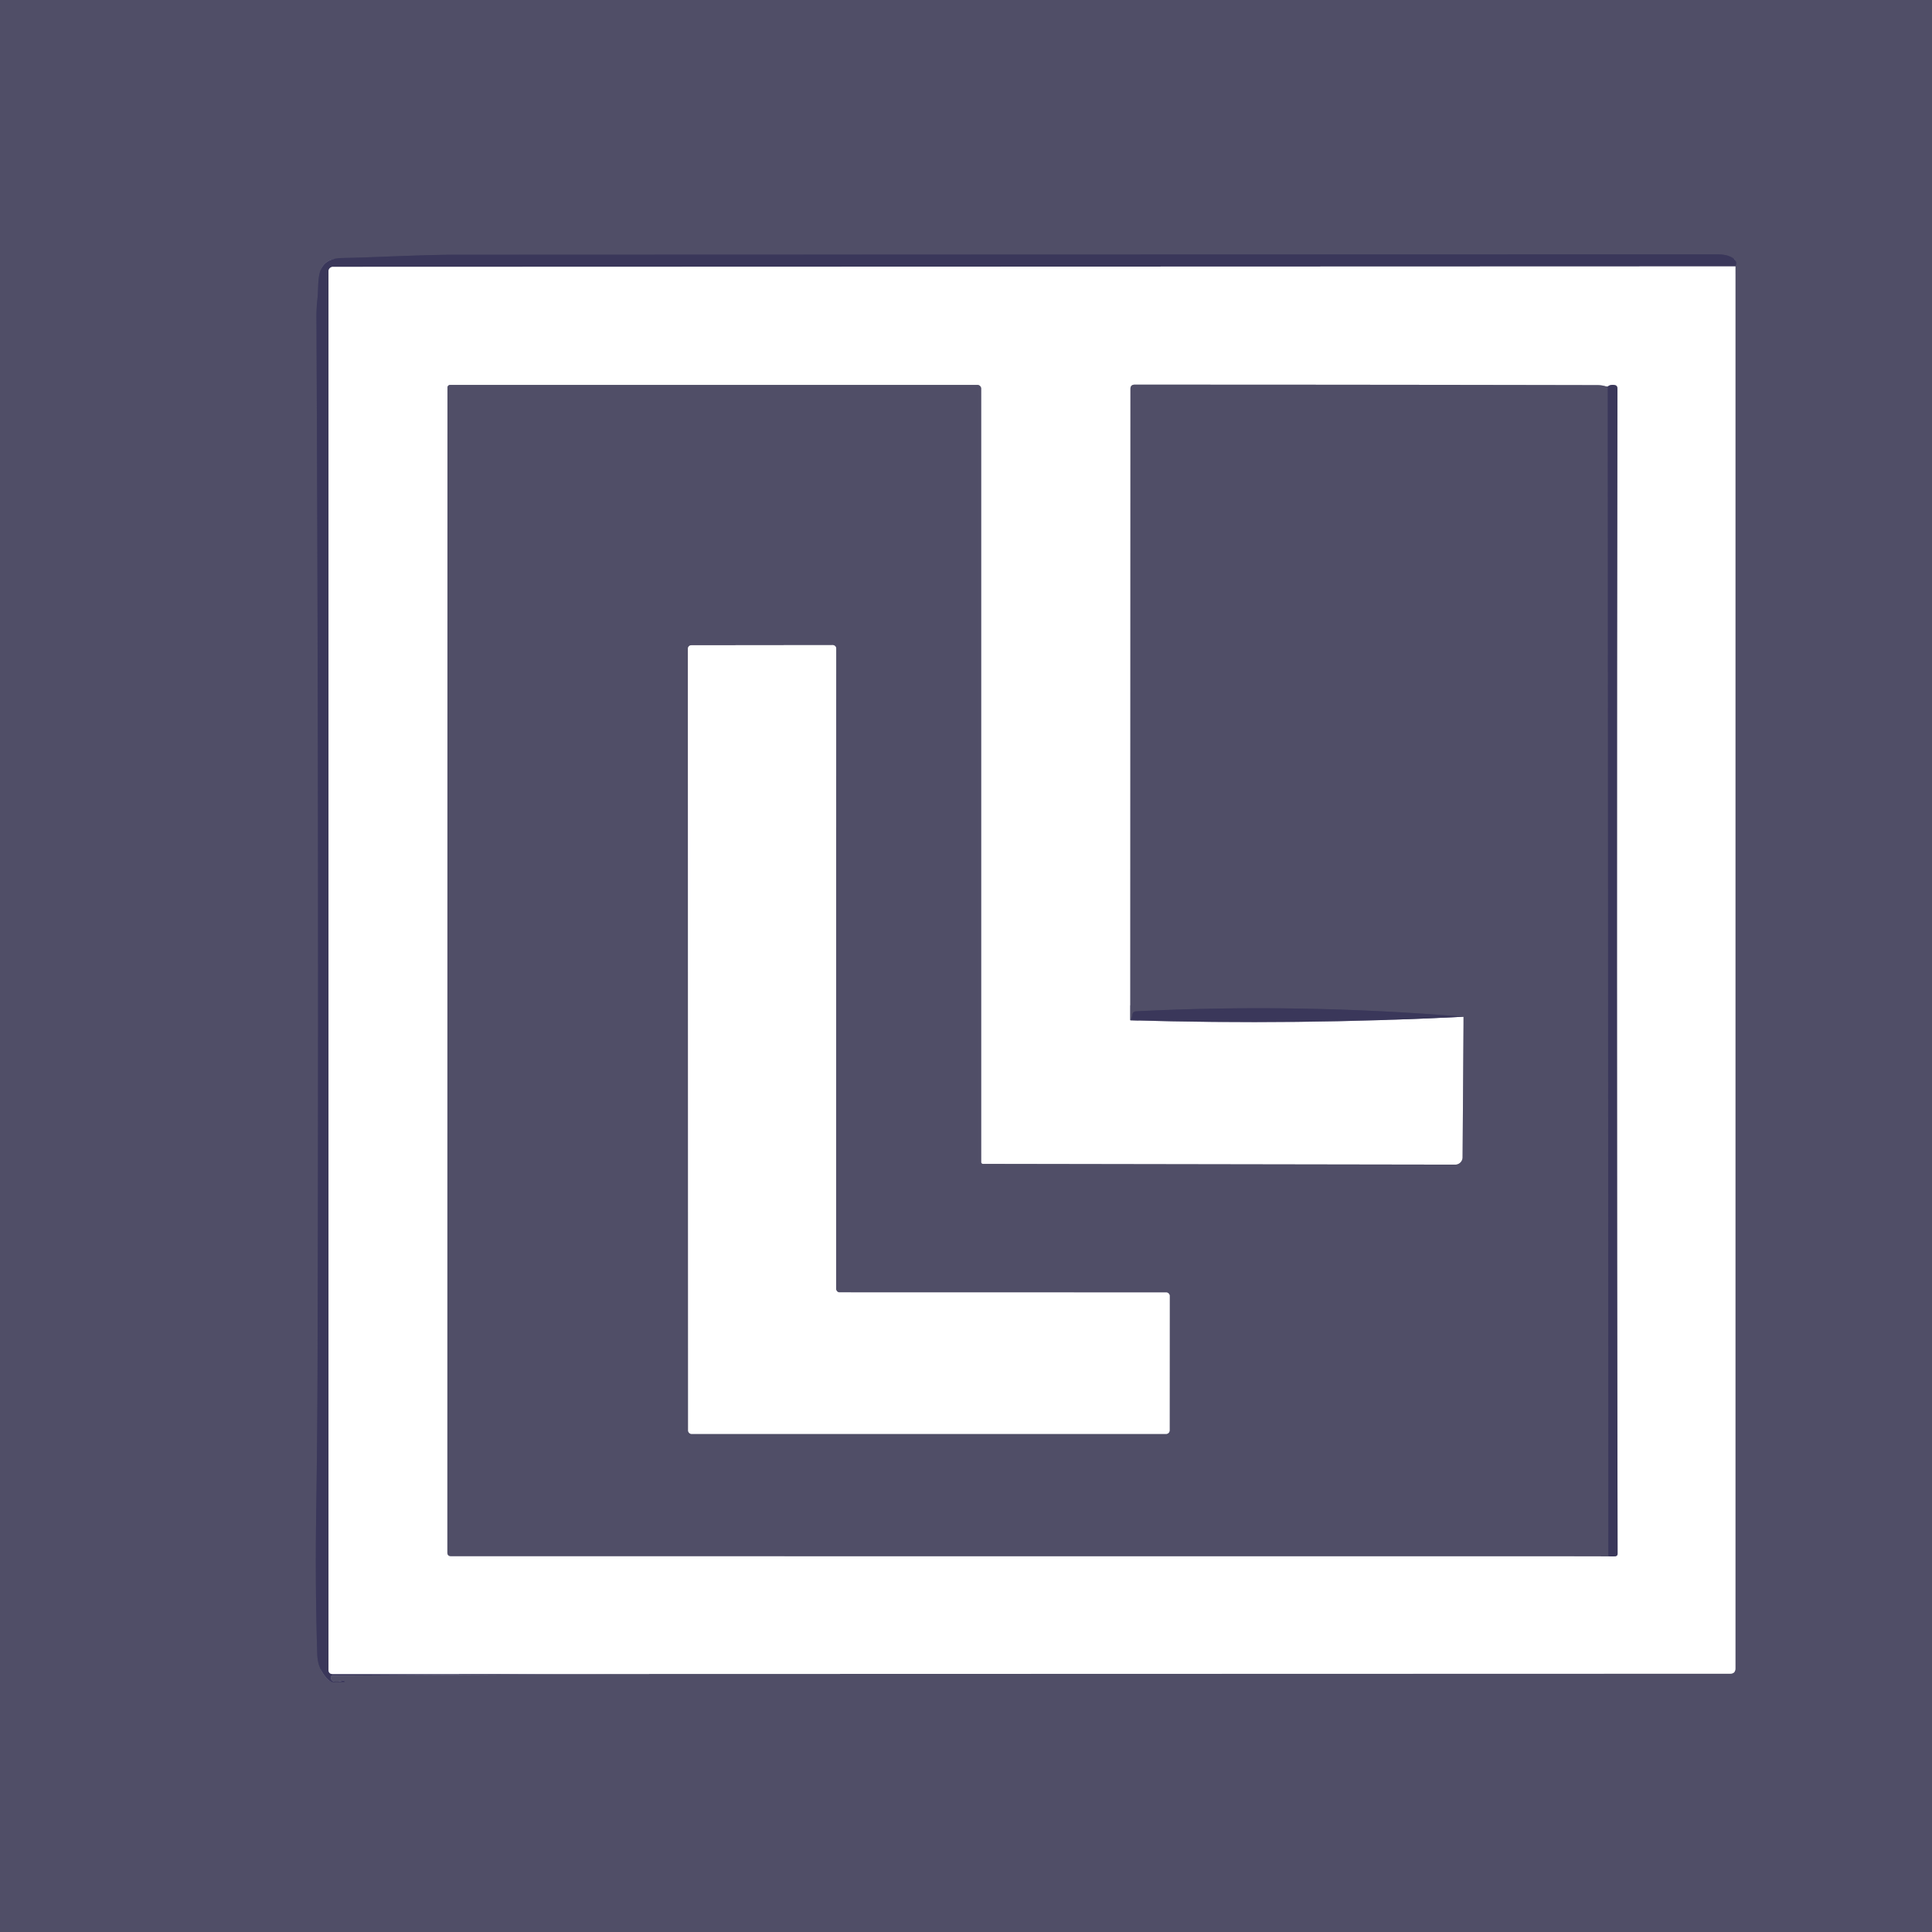 <?xml version="1.0" encoding="UTF-8" standalone="no"?>
<!DOCTYPE svg PUBLIC "-//W3C//DTD SVG 1.1//EN" "http://www.w3.org/Graphics/SVG/1.1/DTD/svg11.dtd">
<svg xmlns="http://www.w3.org/2000/svg" version="1.1" viewBox="0.00 0.00 256.00 256.00">
<rect x="0.00" y="0.00" width="256.00" height="256.00" fill="#808080" stroke="none"/>
<g stroke-width="2.00" fill="none" stroke-linecap="butt">
<path stroke="#a8a7b3" vector-effect="non-scaling-stroke" d="
  M 80.96 221.81
  L 229.25 221.77
  Q 229.95 221.77 229.95 221.07
  L 229.95 35.30"
/>
<path stroke="#454361" vector-effect="non-scaling-stroke" d="
  M 229.95 35.30
  Q 230.40 34.39 229.00 33.90
  Q 228.42 33.70 227.48 33.70
  Q 144.15 33.72 60.83 33.75
  C 55.67 33.75 50.50 34.08 45.33 34.19
  C 41.65 34.27 42.33 37.10 42.06 39.61
  Q 41.92 40.84 41.93 42.01
  Q 42.26 112.65 42.08 179.57
  Q 42.06 189.39 41.91 199.41
  Q 41.74 210.04 42.04 219.25
  Q 42.10 221.17 43.43 222.53
  Q 43.81 222.92 44.35 222.90
  Q 44.99 222.87 45.59 222.88
  Q 45.65 222.88 45.67 222.81
  Q 45.68 222.76 45.63 222.73
  Q 45.50 222.67 45.36 222.71
  Q 44.19 223.03 43.93 222.58
  Q 43.62 222.03 44.25 222.03
  L 80.96 221.81"
/>
<path stroke="#9d9bad" vector-effect="non-scaling-stroke" d="
  M 229.95 35.30
  L 44.12 35.36
  A 0.59 0.59 0.0 0 0 43.53 35.95
  L 43.53 221.25
  Q 43.53 221.82 44.11 221.82
  L 80.96 221.81"
/>
<path stroke="#9d9bad" vector-effect="non-scaling-stroke" d="
  M 213.12 206.21
  Q 213.75 206.25 214.05 206.21
  Q 214.34 206.17 214.34 205.88
  Q 214.19 127.72 214.32 51.49
  Q 214.32 51.06 213.90 51.01
  Q 213.34 50.94 213.04 51.21"
/>
<path stroke="#a8a7b3" vector-effect="non-scaling-stroke" d="
  M 213.04 51.21
  Q 212.87 51.22 212.73 51.18
  Q 212.21 51.03 211.65 51.03
  Q 181.80 50.97 150.35 50.97
  Q 149.79 50.97 149.79 51.53
  L 149.77 135.19"
/>
<path stroke="#9d9bad" vector-effect="non-scaling-stroke" d="
  M 149.77 135.19
  Q 171.70 135.85 193.93 134.72"
/>
<path stroke="#a8a7b3" vector-effect="non-scaling-stroke" d="
  M 193.93 134.72
  L 193.80 153.36
  A 0.97 0.97 0.0 0 1 192.83 154.32
  L 130.24 154.22
  A 0.23 0.23 0.0 0 1 130.01 153.99
  L 130.01 51.50
  A 0.51 0.50 0.0 0 0 129.50 51.00
  L 59.65 51.00
  A 0.36 0.35 -0.0 0 0 59.29 51.35
  L 59.28 205.72
  Q 59.28 206.20 59.77 206.20
  L 213.12 206.21"
/>
<path stroke="#454361" vector-effect="non-scaling-stroke" d="
  M 193.93 134.72
  Q 172.16 132.92 150.55 134.00
  Q 150.08 134.03 150.03 134.49
  Q 149.99 134.89 149.77 135.19"
/>
<path stroke="#454361" vector-effect="non-scaling-stroke" d="
  M 213.04 51.21
  L 213.12 206.21"
/>
<path stroke="#a8a7b3" vector-effect="non-scaling-stroke" d="
  M 154.99 171.72
  A 0.46 0.46 0.0 0 0 154.53 171.26
  L 111.25 171.25
  A 0.46 0.46 0.0 0 1 110.79 170.79
  L 110.80 85.94
  A 0.46 0.46 0.0 0 0 110.34 85.48
  L 91.61 85.50
  A 0.46 0.46 0.0 0 0 91.15 85.96
  L 91.18 189.54
  A 0.46 0.46 0.0 0 0 91.64 190.00
  L 154.52 190.00
  A 0.46 0.46 0.0 0 0 154.98 189.54
  L 154.99 171.72"
/>
</g>
<path fill="#504e67" d="
  M 0.00 0.00
  L 256.00 0.00
  L 256.00 256.00
  L 0.00 256.00
  L 0.00 0.00
  Z
  M 80.96 221.81
  L 229.25 221.77
  Q 229.95 221.77 229.95 221.07
  L 229.95 35.30
  Q 230.40 34.39 229.00 33.90
  Q 228.42 33.70 227.48 33.70
  Q 144.15 33.72 60.83 33.75
  C 55.67 33.75 50.50 34.08 45.33 34.19
  C 41.65 34.27 42.33 37.10 42.06 39.61
  Q 41.92 40.84 41.93 42.01
  Q 42.26 112.65 42.08 179.57
  Q 42.06 189.39 41.91 199.41
  Q 41.74 210.04 42.04 219.25
  Q 42.10 221.17 43.43 222.53
  Q 43.81 222.92 44.35 222.90
  Q 44.99 222.87 45.59 222.88
  Q 45.65 222.88 45.67 222.81
  Q 45.68 222.76 45.63 222.73
  Q 45.50 222.67 45.36 222.71
  Q 44.19 223.03 43.93 222.58
  Q 43.62 222.03 44.25 222.03
  L 80.96 221.81
  Z"
/>
<path fill="#3a375a" d="
  M 229.95 35.30
  L 44.12 35.36
  A 0.59 0.59 0.0 0 0 43.53 35.95
  L 43.53 221.25
  Q 43.53 221.82 44.11 221.82
  L 80.96 221.81
  L 44.25 222.03
  Q 43.62 222.03 43.93 222.58
  Q 44.19 223.03 45.36 222.71
  Q 45.50 222.67 45.63 222.73
  Q 45.68 222.76 45.67 222.81
  Q 45.65 222.88 45.59 222.88
  Q 44.99 222.87 44.35 222.90
  Q 43.81 222.92 43.43 222.53
  Q 42.10 221.17 42.04 219.25
  Q 41.74 210.04 41.91 199.41
  Q 42.06 189.39 42.08 179.57
  Q 42.26 112.65 41.93 42.01
  Q 41.92 40.84 42.06 39.61
  C 42.33 37.10 41.65 34.27 45.33 34.19
  C 50.50 34.08 55.67 33.75 60.83 33.75
  Q 144.15 33.72 227.48 33.70
  Q 228.42 33.70 229.00 33.90
  Q 230.40 34.39 229.95 35.30
  Z"
/>
<path fill="#ffffff" d="
  M 229.95 35.30
  L 229.95 221.07
  Q 229.95 221.77 229.25 221.77
  L 80.96 221.81
  L 44.11 221.82
  Q 43.53 221.82 43.53 221.25
  L 43.53 35.95
  A 0.59 0.59 0.0 0 1 44.12 35.36
  L 229.95 35.30
  Z
  M 213.12 206.21
  Q 213.75 206.25 214.05 206.21
  Q 214.34 206.17 214.34 205.88
  Q 214.19 127.72 214.32 51.49
  Q 214.32 51.06 213.90 51.01
  Q 213.34 50.94 213.04 51.21
  Q 212.87 51.22 212.73 51.18
  Q 212.21 51.03 211.65 51.03
  Q 181.80 50.97 150.35 50.97
  Q 149.79 50.97 149.79 51.53
  L 149.77 135.19
  Q 171.70 135.85 193.93 134.72
  L 193.80 153.36
  A 0.97 0.97 0.0 0 1 192.83 154.32
  L 130.24 154.22
  A 0.23 0.23 0.0 0 1 130.01 153.99
  L 130.01 51.50
  A 0.51 0.50 0.0 0 0 129.50 51.00
  L 59.65 51.00
  A 0.36 0.35 -0.0 0 0 59.29 51.35
  L 59.28 205.72
  Q 59.28 206.20 59.77 206.20
  L 213.12 206.21
  Z"
/>
<path fill="#504e67" d="
  M 193.93 134.72
  Q 172.16 132.92 150.55 134.00
  Q 150.08 134.03 150.03 134.49
  Q 149.99 134.89 149.77 135.19
  L 149.79 51.53
  Q 149.79 50.97 150.35 50.97
  Q 181.80 50.97 211.65 51.03
  Q 212.21 51.03 212.73 51.18
  Q 212.87 51.22 213.04 51.21
  L 213.12 206.21
  L 59.77 206.20
  Q 59.28 206.20 59.28 205.72
  L 59.29 51.35
  A 0.36 0.35 0.0 0 1 59.65 51.00
  L 129.50 51.00
  A 0.51 0.50 0.0 0 1 130.01 51.50
  L 130.01 153.99
  A 0.23 0.23 0.0 0 0 130.24 154.22
  L 192.83 154.32
  A 0.97 0.97 0.0 0 0 193.80 153.36
  L 193.93 134.72
  Z
  M 154.99 171.72
  A 0.46 0.46 0.0 0 0 154.53 171.26
  L 111.25 171.25
  A 0.46 0.46 0.0 0 1 110.79 170.79
  L 110.80 85.94
  A 0.46 0.46 0.0 0 0 110.34 85.48
  L 91.61 85.50
  A 0.46 0.46 0.0 0 0 91.15 85.96
  L 91.18 189.54
  A 0.46 0.46 0.0 0 0 91.64 190.00
  L 154.52 190.00
  A 0.46 0.46 0.0 0 0 154.98 189.54
  L 154.99 171.72
  Z"
/>
<path fill="#3a375a" d="
  M 213.12 206.21
  L 213.04 51.21
  Q 213.34 50.94 213.90 51.01
  Q 214.32 51.06 214.32 51.49
  Q 214.19 127.72 214.34 205.88
  Q 214.34 206.17 214.05 206.21
  Q 213.75 206.25 213.12 206.21
  Z"
/>
<path fill="#ffffff" d="
  M 154.99 171.72
  L 154.98 189.54
  A 0.46 0.46 0.0 0 1 154.52 190.00
  L 91.64 190.00
  A 0.46 0.46 0.0 0 1 91.18 189.54
  L 91.15 85.96
  A 0.46 0.46 0.0 0 1 91.61 85.50
  L 110.34 85.48
  A 0.46 0.46 0.0 0 1 110.80 85.94
  L 110.79 170.79
  A 0.46 0.46 0.0 0 0 111.25 171.25
  L 154.53 171.26
  A 0.46 0.46 0.0 0 1 154.99 171.72
  Z"
/>
<path fill="#3a375a" d="
  M 193.93 134.72
  Q 171.70 135.85 149.77 135.19
  Q 149.99 134.89 150.03 134.49
  Q 150.08 134.03 150.55 134.00
  Q 172.16 132.92 193.93 134.72
  Z"
/>
</svg>
